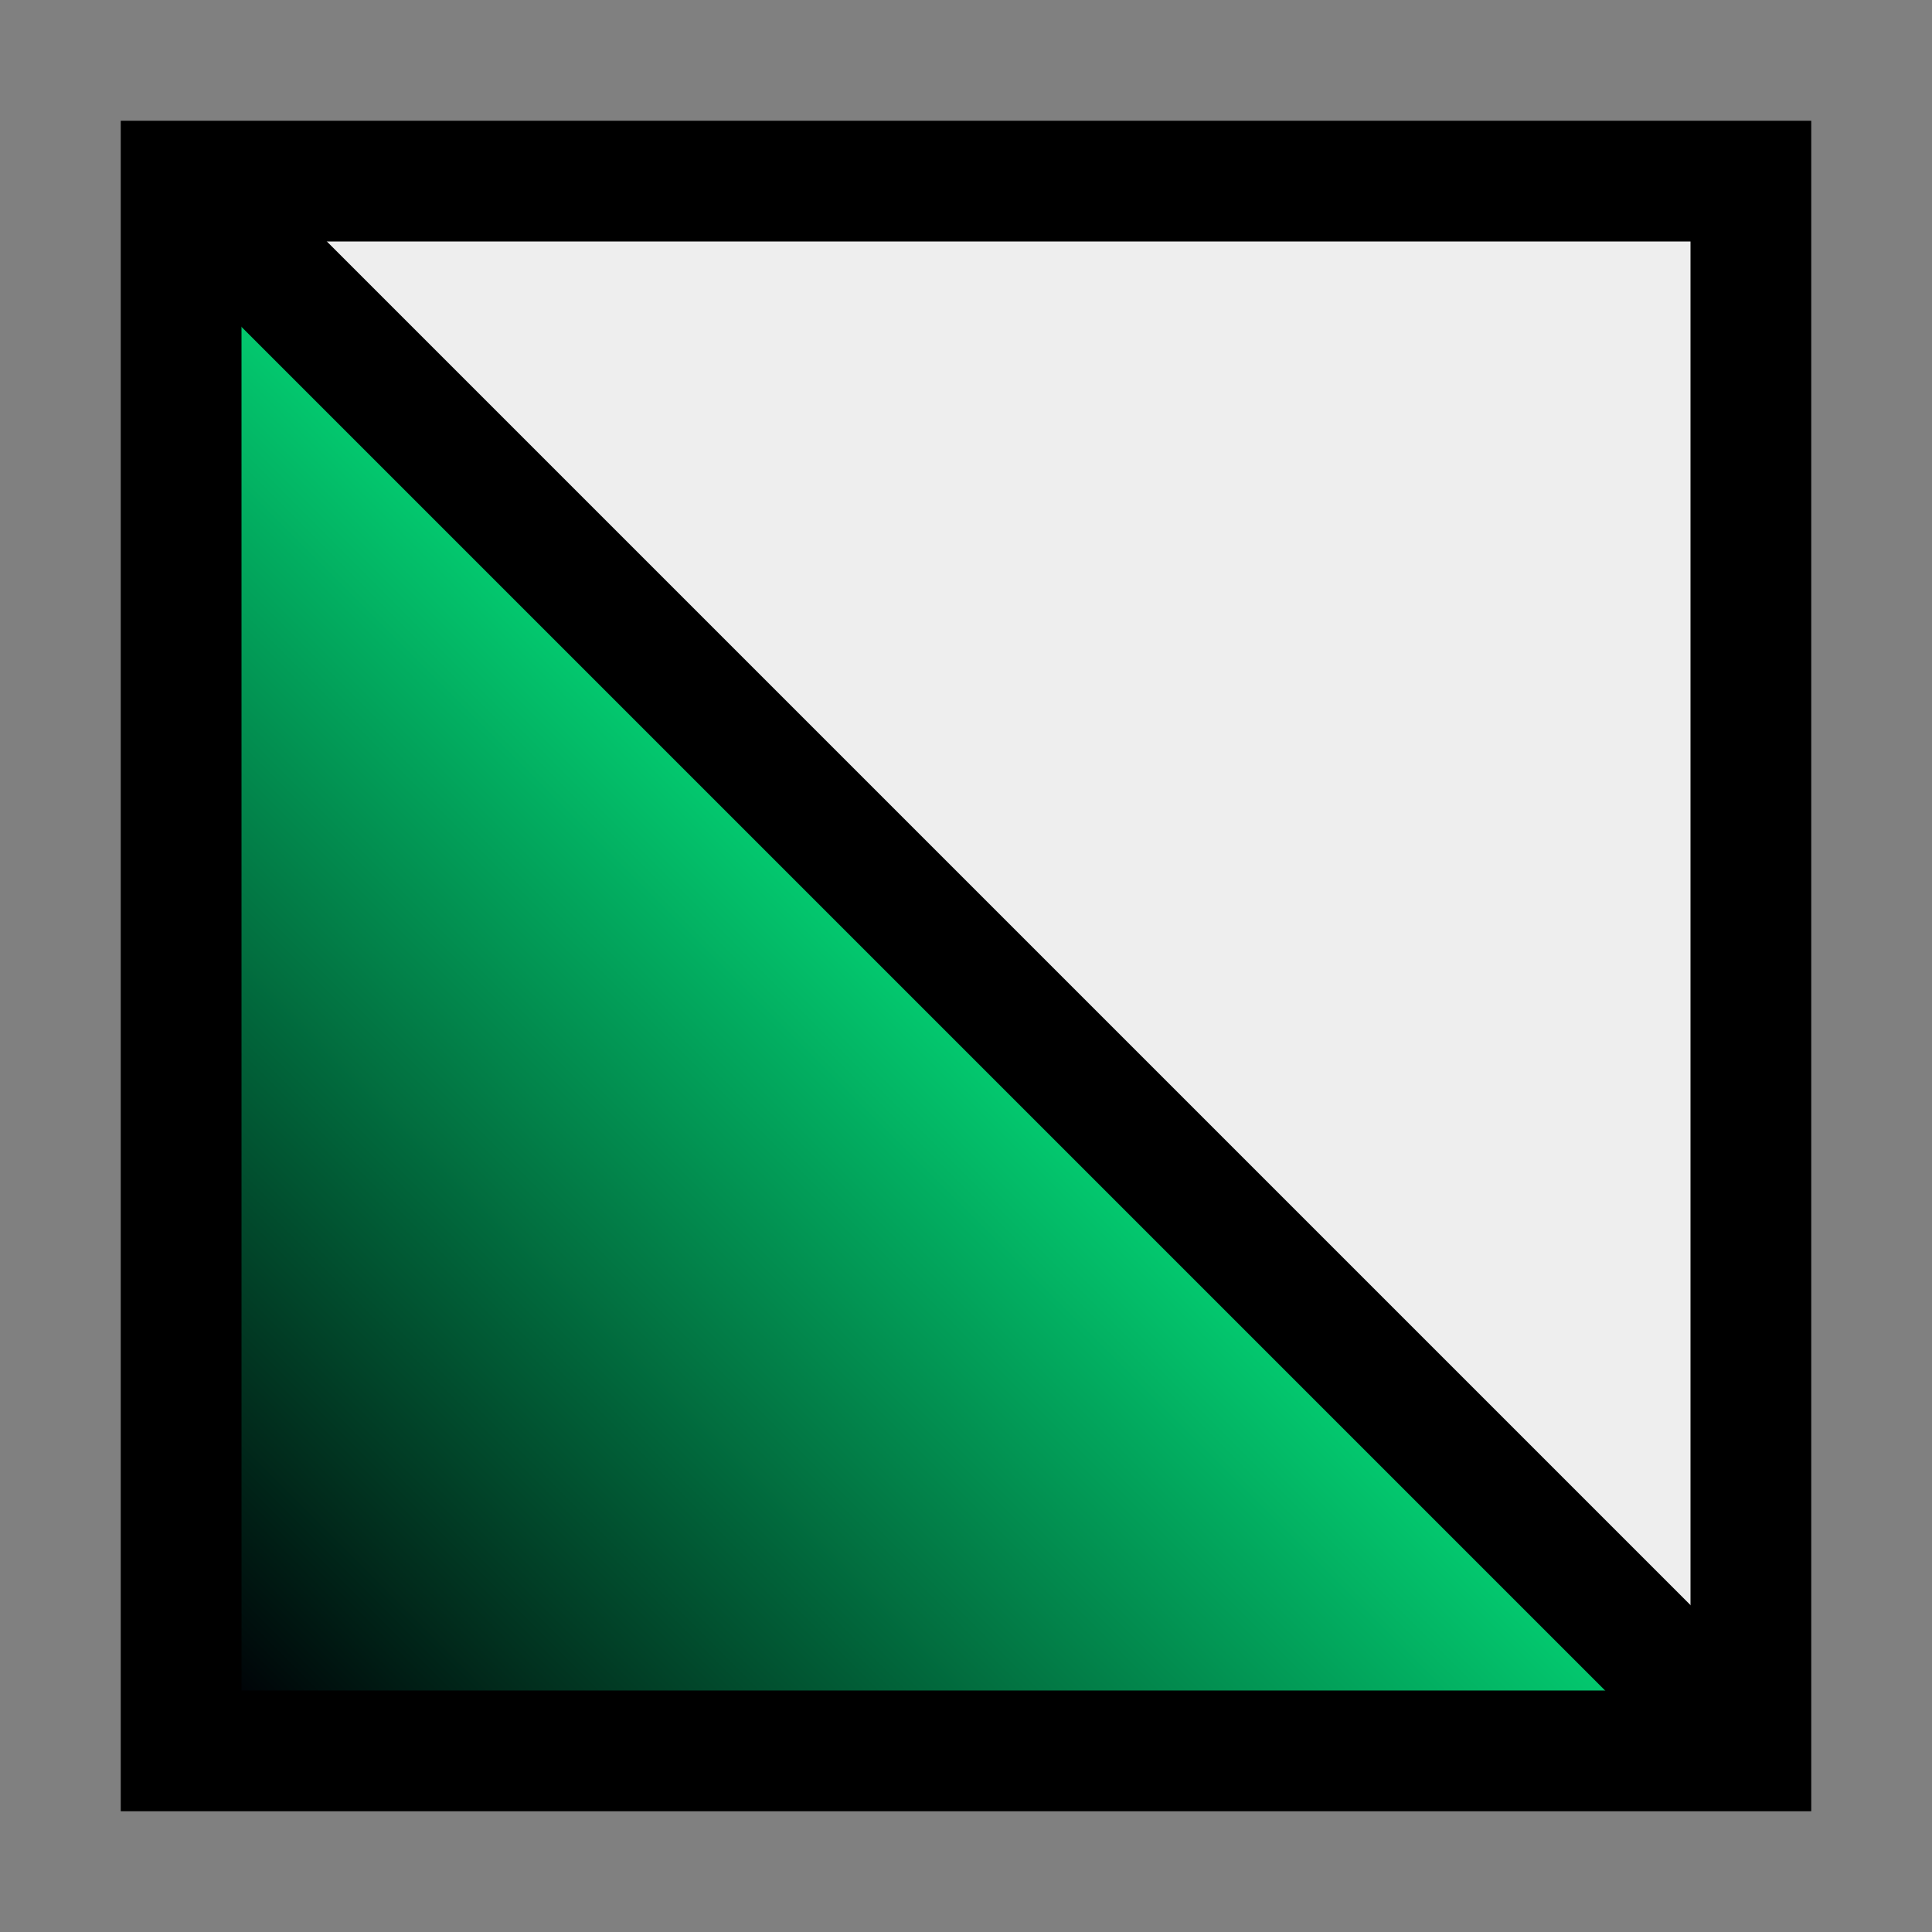 <?xml version="1.0" encoding="UTF-8" standalone="no"?>
<!-- Created with Inkscape (http://www.inkscape.org/) -->

<svg
   xmlns:osb="http://www.openswatchbook.org/uri/2009/osb"
   xmlns:dc="http://purl.org/dc/elements/1.1/"
   xmlns:cc="http://creativecommons.org/ns#"
   xmlns:rdf="http://www.w3.org/1999/02/22-rdf-syntax-ns#"
   xmlns:svg="http://www.w3.org/2000/svg"
   xmlns="http://www.w3.org/2000/svg"
   xmlns:xlink="http://www.w3.org/1999/xlink"
   xmlns:sodipodi="http://sodipodi.sourceforge.net/DTD/sodipodi-0.dtd"
   xmlns:inkscape="http://www.inkscape.org/namespaces/inkscape"
   width="256px"
   height="256px"
   viewBox="0 0 256 256"
   version="1.1"
   id="SVGRoot"
   inkscape:version="0.92.3 (2405546, 2018-03-11)"
   sodipodi:docname="emulsion14.svg"
   inkscape:export-filename="/home/aert/Pictures/emulsion14.svg.png"
   inkscape:export-xdpi="96"
   inkscape:export-ydpi="96">
  <rect x="0" y="0" width="256" height="256" fill="#808080" stroke="none"/>
  <sodipodi:namedview
     id="base"
     pagecolor="#ffffff"
     bordercolor="#666666"
     borderopacity="1.0"
     inkscape:pageopacity="0.0"
     inkscape:pageshadow="2"
     inkscape:zoom="2.8284271"
     inkscape:cx="48.766001"
     inkscape:cy="126.04743"
     inkscape:document-units="px"
     inkscape:current-layer="layer1"
     showgrid="false"
     inkscape:window-width="1855"
     inkscape:window-height="1016"
     inkscape:window-x="65"
     inkscape:window-y="27"
     inkscape:window-maximized="1"
     inkscape:grid-bbox="true" />
  <defs
     id="defs1486">
    <linearGradient
       inkscape:collect="always"
       id="linearGradient8168">
      <stop
         style="stop-color:#000508;stop-opacity:1;"
         offset="0"
         id="stop8164" />
      <stop
         style="stop-color:#03d374;stop-opacity:1"
         offset="1"
         id="stop8166" />
    </linearGradient>
    <linearGradient
       id="linearGradient2052"
       osb:paint="solid">
      <stop
         style="stop-color:#000000;stop-opacity:1;"
         offset="0"
         id="stop2050" />
    </linearGradient>
    <linearGradient
       inkscape:collect="always"
       xlink:href="#linearGradient8168"
       id="linearGradient8170"
       x1="10.226"
       y1="245.774"
       x2="127.903"
       y2="128.097"
       gradientUnits="userSpaceOnUse"
       gradientTransform="matrix(0.812,0,0,0.813,24,24)" />
  </defs>
  <g
     inkscape:groupmode="layer"
     id="layer2"
     inkscape:label="BG"
     style="display:inline" />
  <g
     id="layer1"
     inkscape:groupmode="layer"
     inkscape:label="Layer 1">
    <rect
       y="24"
       x="24"
       height="208"
       width="208"
       id="rect8172"
       style="opacity:1;fill:#eeeeee;fill-opacity:1;stroke:none;stroke-width:0;stroke-miterlimit:4;stroke-dasharray:none;stroke-opacity:1" />
    <path
       style="fill:url(#linearGradient8170);fill-opacity:1;stroke:none;stroke-width:16;stroke-linecap:butt;stroke-linejoin:miter;stroke-miterlimit:4;stroke-dasharray:none;stroke-opacity:1"
       d="M 24,24 232,232 H 24 Z"
       id="path2064"
       inkscape:connector-curvature="0" />
    <rect
       style="opacity:1;fill:none;fill-opacity:1;stroke:#000000;stroke-width:16;stroke-miterlimit:4;stroke-dasharray:none;stroke-opacity:1"
       id="rect2048"
       width="208"
       height="208"
       x="24"
       y="24" />
    <path
       style="fill:none;stroke:#000000;stroke-width:16;stroke-linecap:butt;stroke-linejoin:miter;stroke-opacity:1;stroke-miterlimit:4;stroke-dasharray:none"
       d="M 24,24 232,232"
       id="path844"
       inkscape:connector-curvature="0" />
  </g>
</svg>
